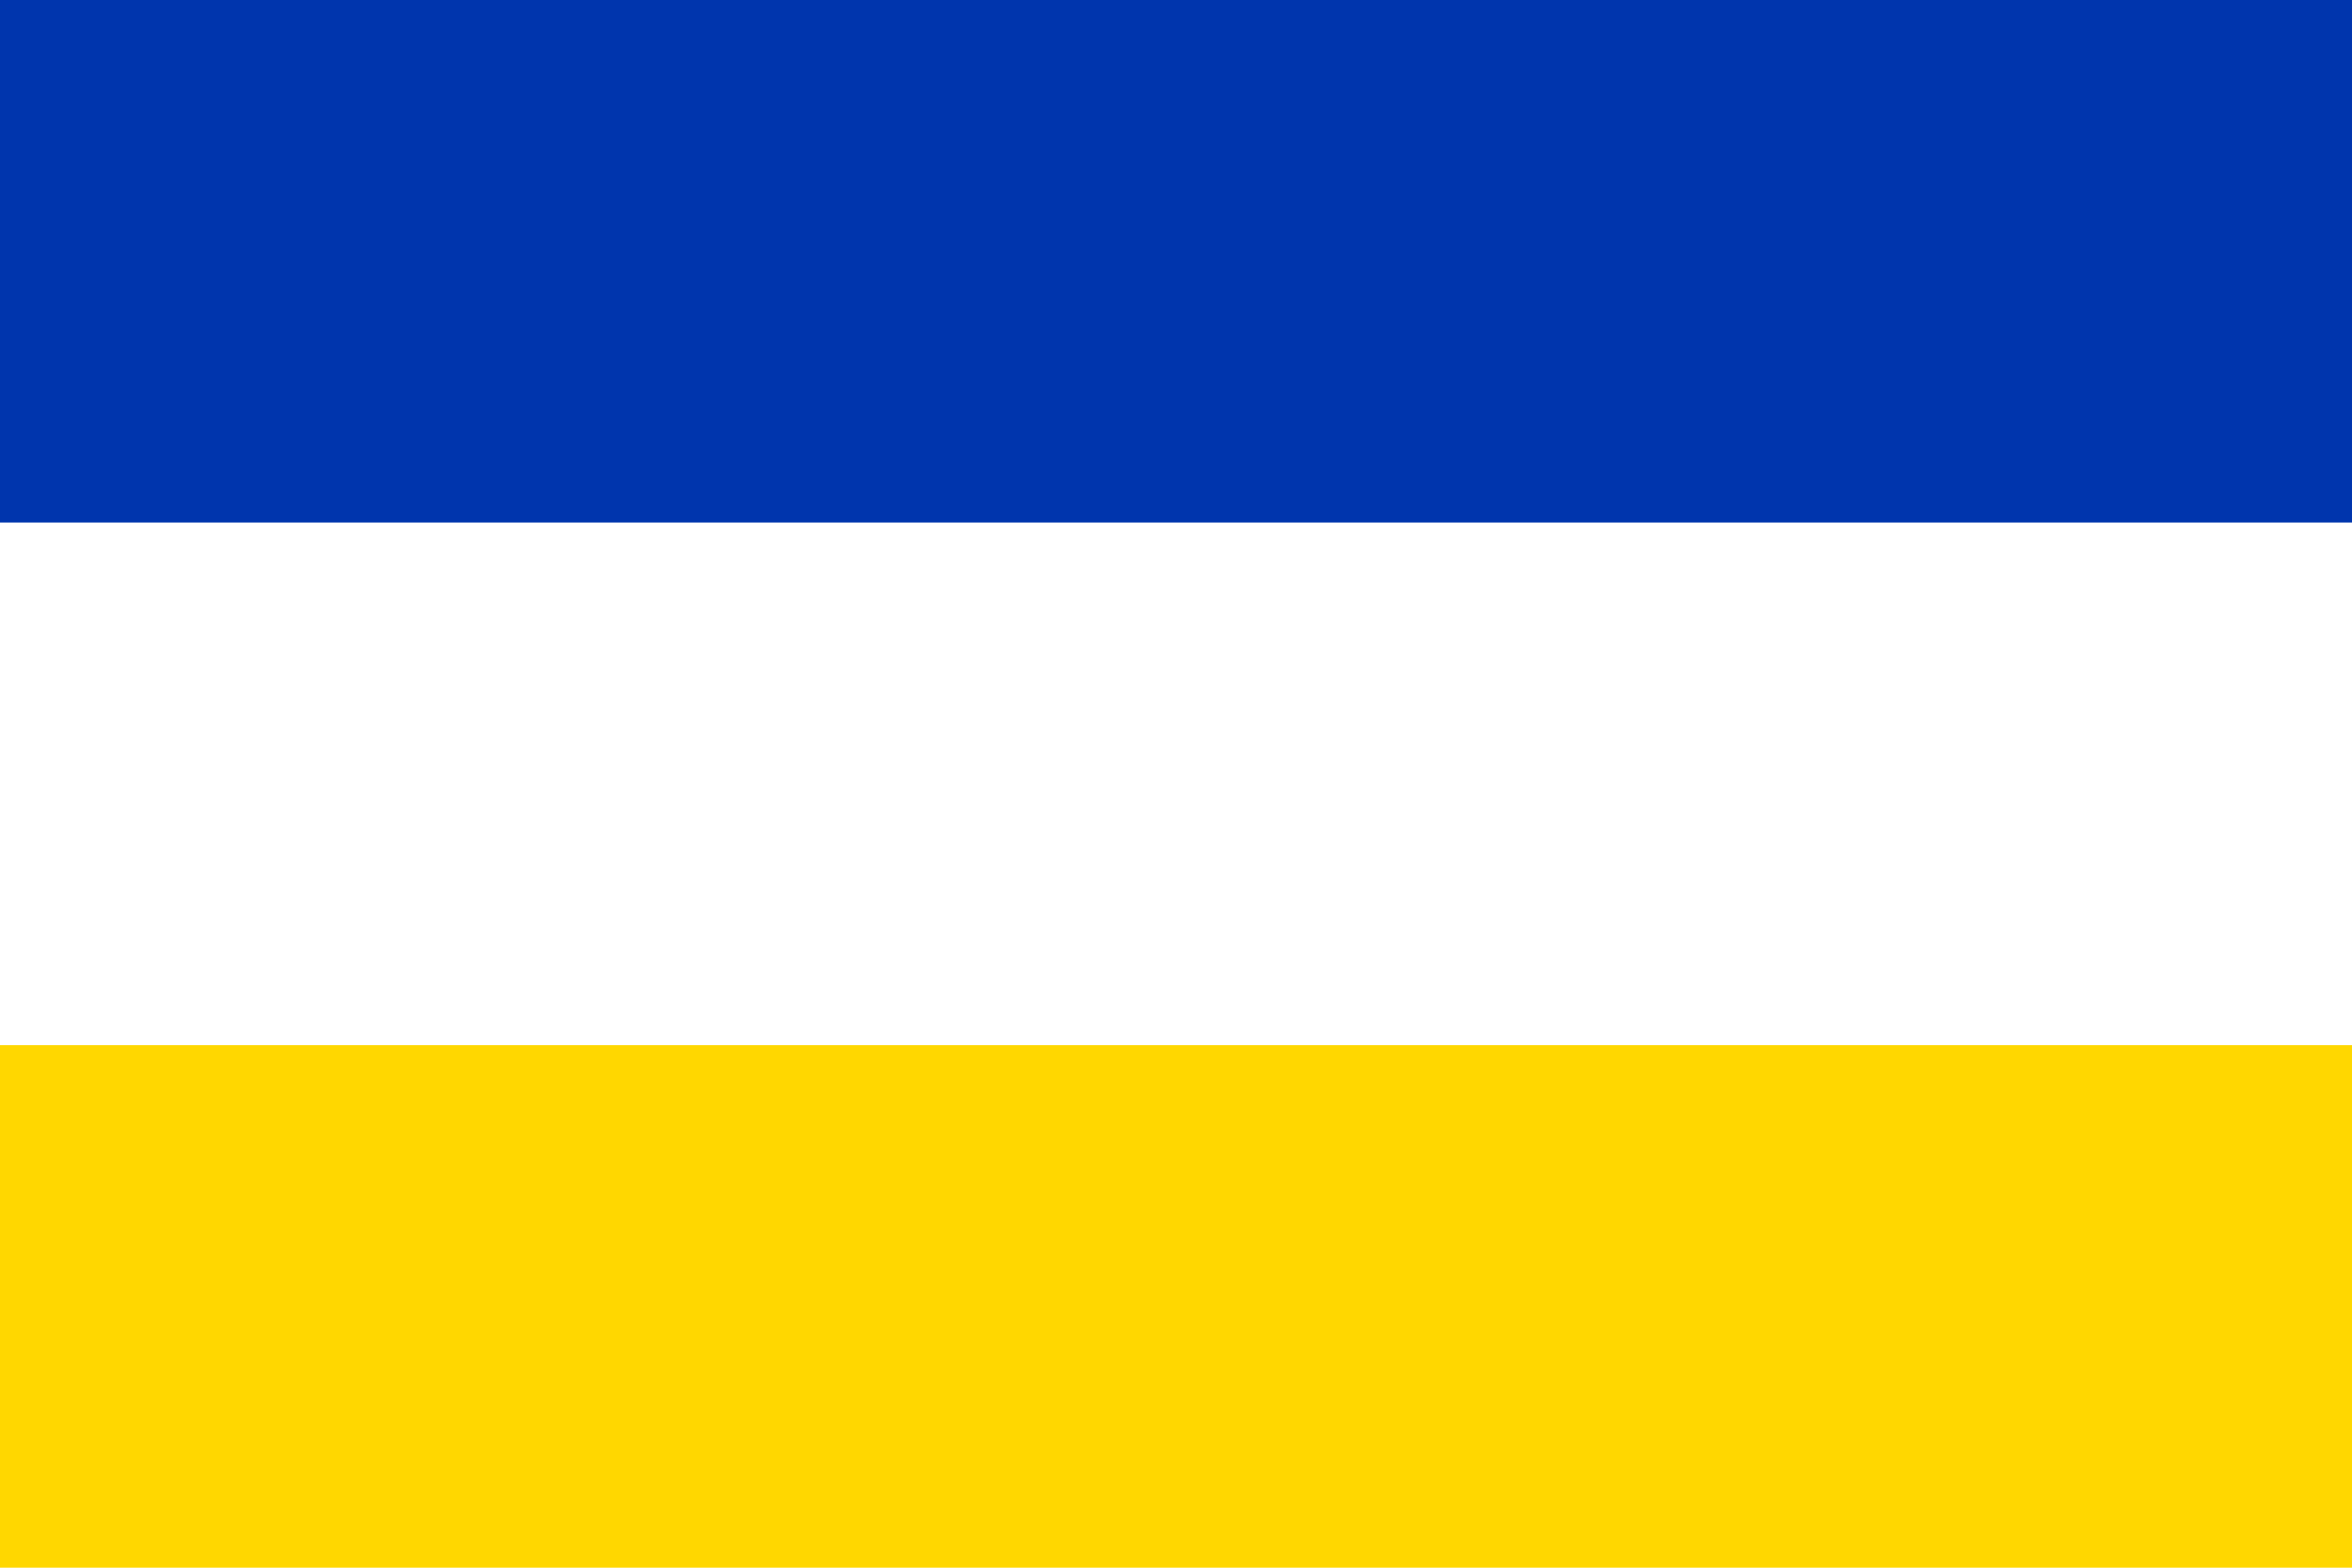 <?xml version="1.0" encoding="UTF-8" standalone="no"?>
<!-- Created with Inkscape (http://www.inkscape.org/) -->
<svg
   xmlns:svg="http://www.w3.org/2000/svg"
   xmlns="http://www.w3.org/2000/svg"
   version="1.0"
   width="900"
   height="600"
   id="svg2">
  <defs
     id="defs12" />
  <rect
     width="900"
     height="600"
     ry="0"
     x="0"
     y="0"
     style="fill:white"
     id="white" />
  <rect
     width="900"
     height="200"
     x="0"
     y="400"
     style="fill:#ffd700;fill-opacity:1"
     id="yellow" />
  <rect
     width="900"
     height="200"
     x="0"
     y="0"
     style="fill:#0035ad"
     id="blue" />
</svg>
